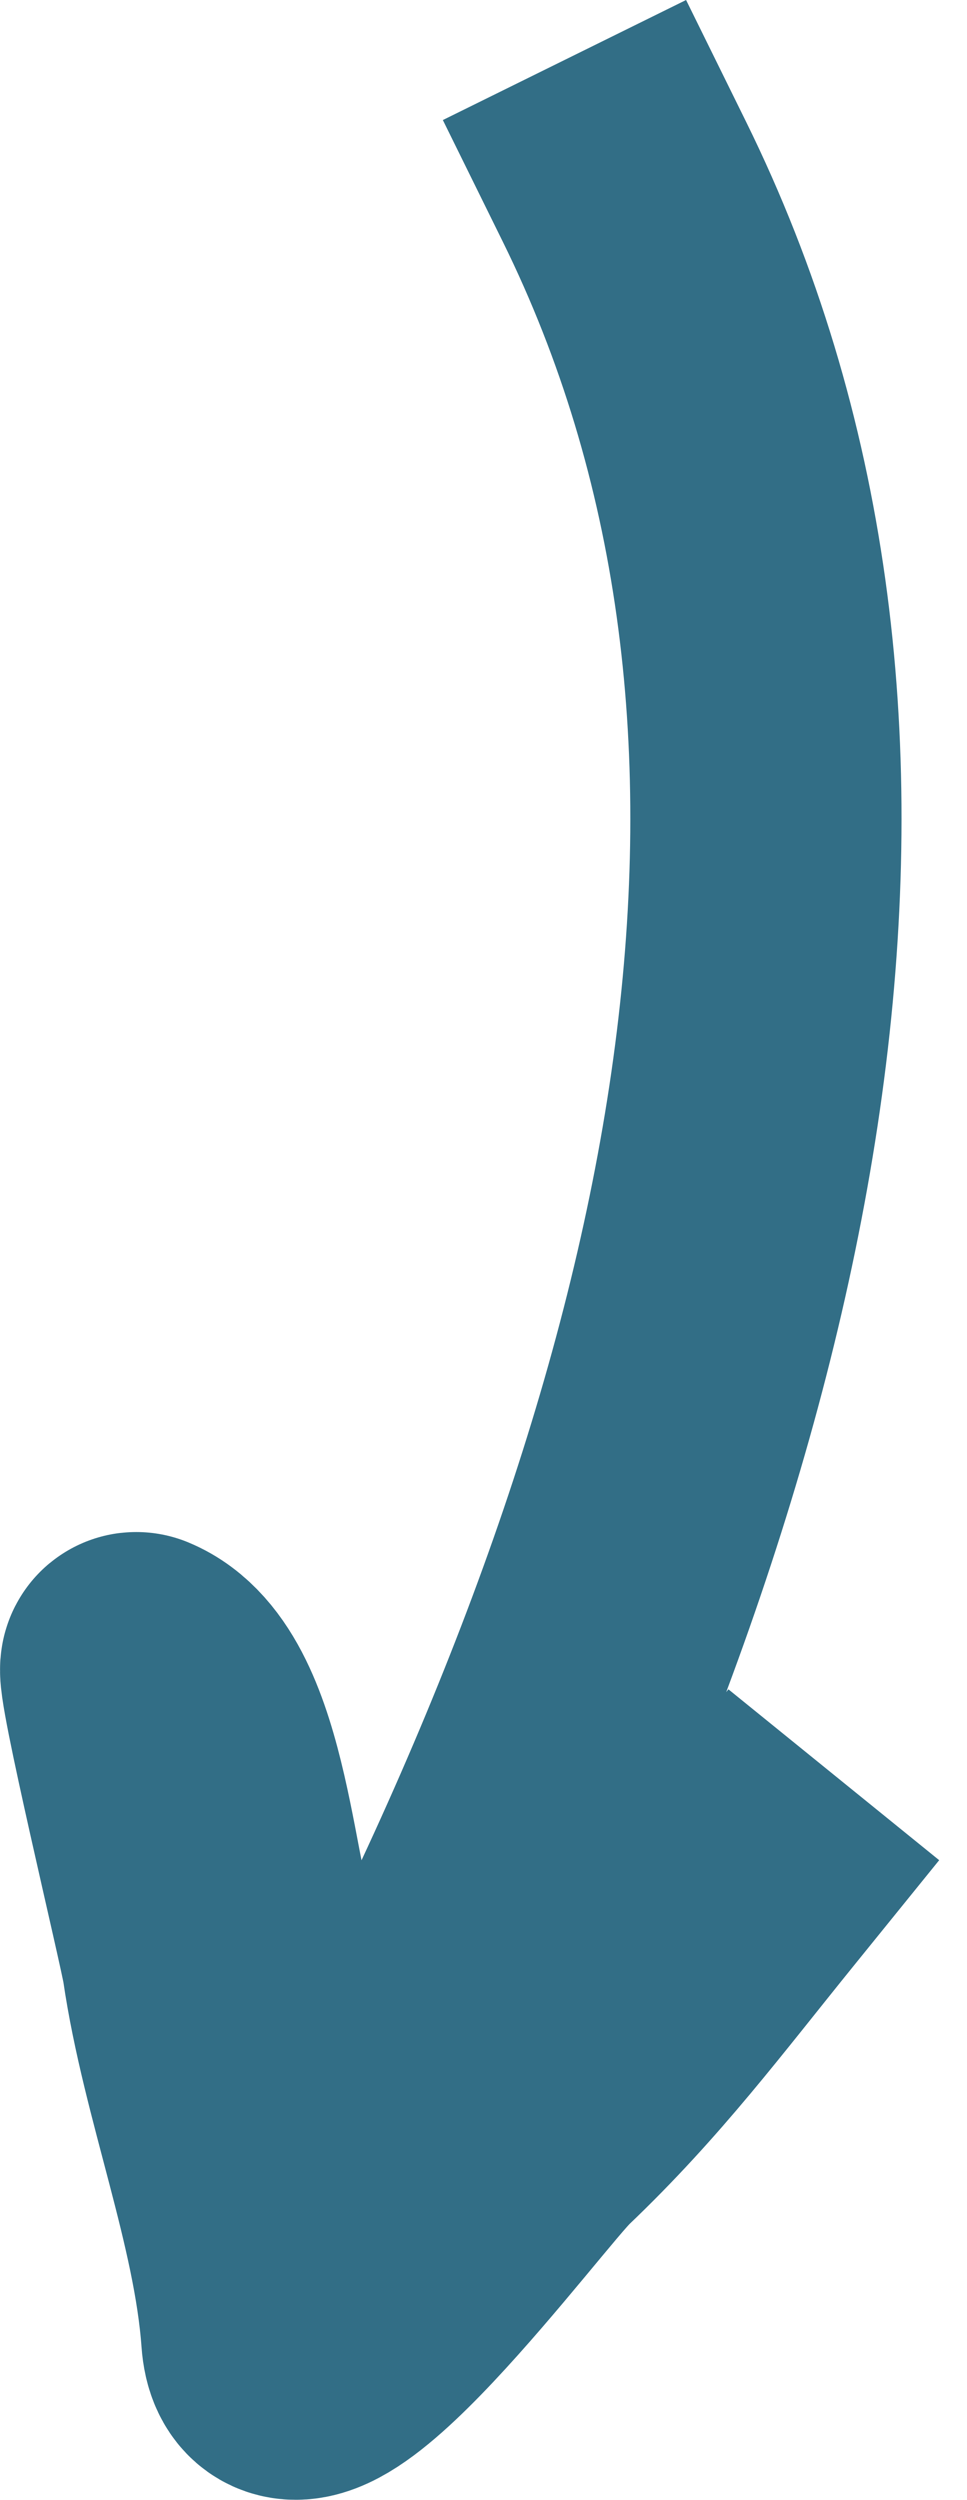 <?xml version="1.0" encoding="UTF-8"?> <svg xmlns="http://www.w3.org/2000/svg" width="24" height="62" viewBox="0 0 24 62" fill="none"><path d="M15.498 4.507C21.95 17.59 18.983 33.574 10.898 49.895C10.467 50.764 7.998 56.368 7.791 56.311C7.521 56.236 6.601 49.671 6.19 48.775C5.451 47.16 5.397 42.19 3.384 41.358C3.179 41.273 4.812 48.045 4.897 48.626C5.346 51.71 6.649 54.906 6.869 57.957C7.074 60.817 12.336 53.637 13.278 52.74C15.361 50.755 16.776 48.849 18.576 46.627" stroke="#326E86" stroke-width="6.731" stroke-linecap="square"></path></svg> 